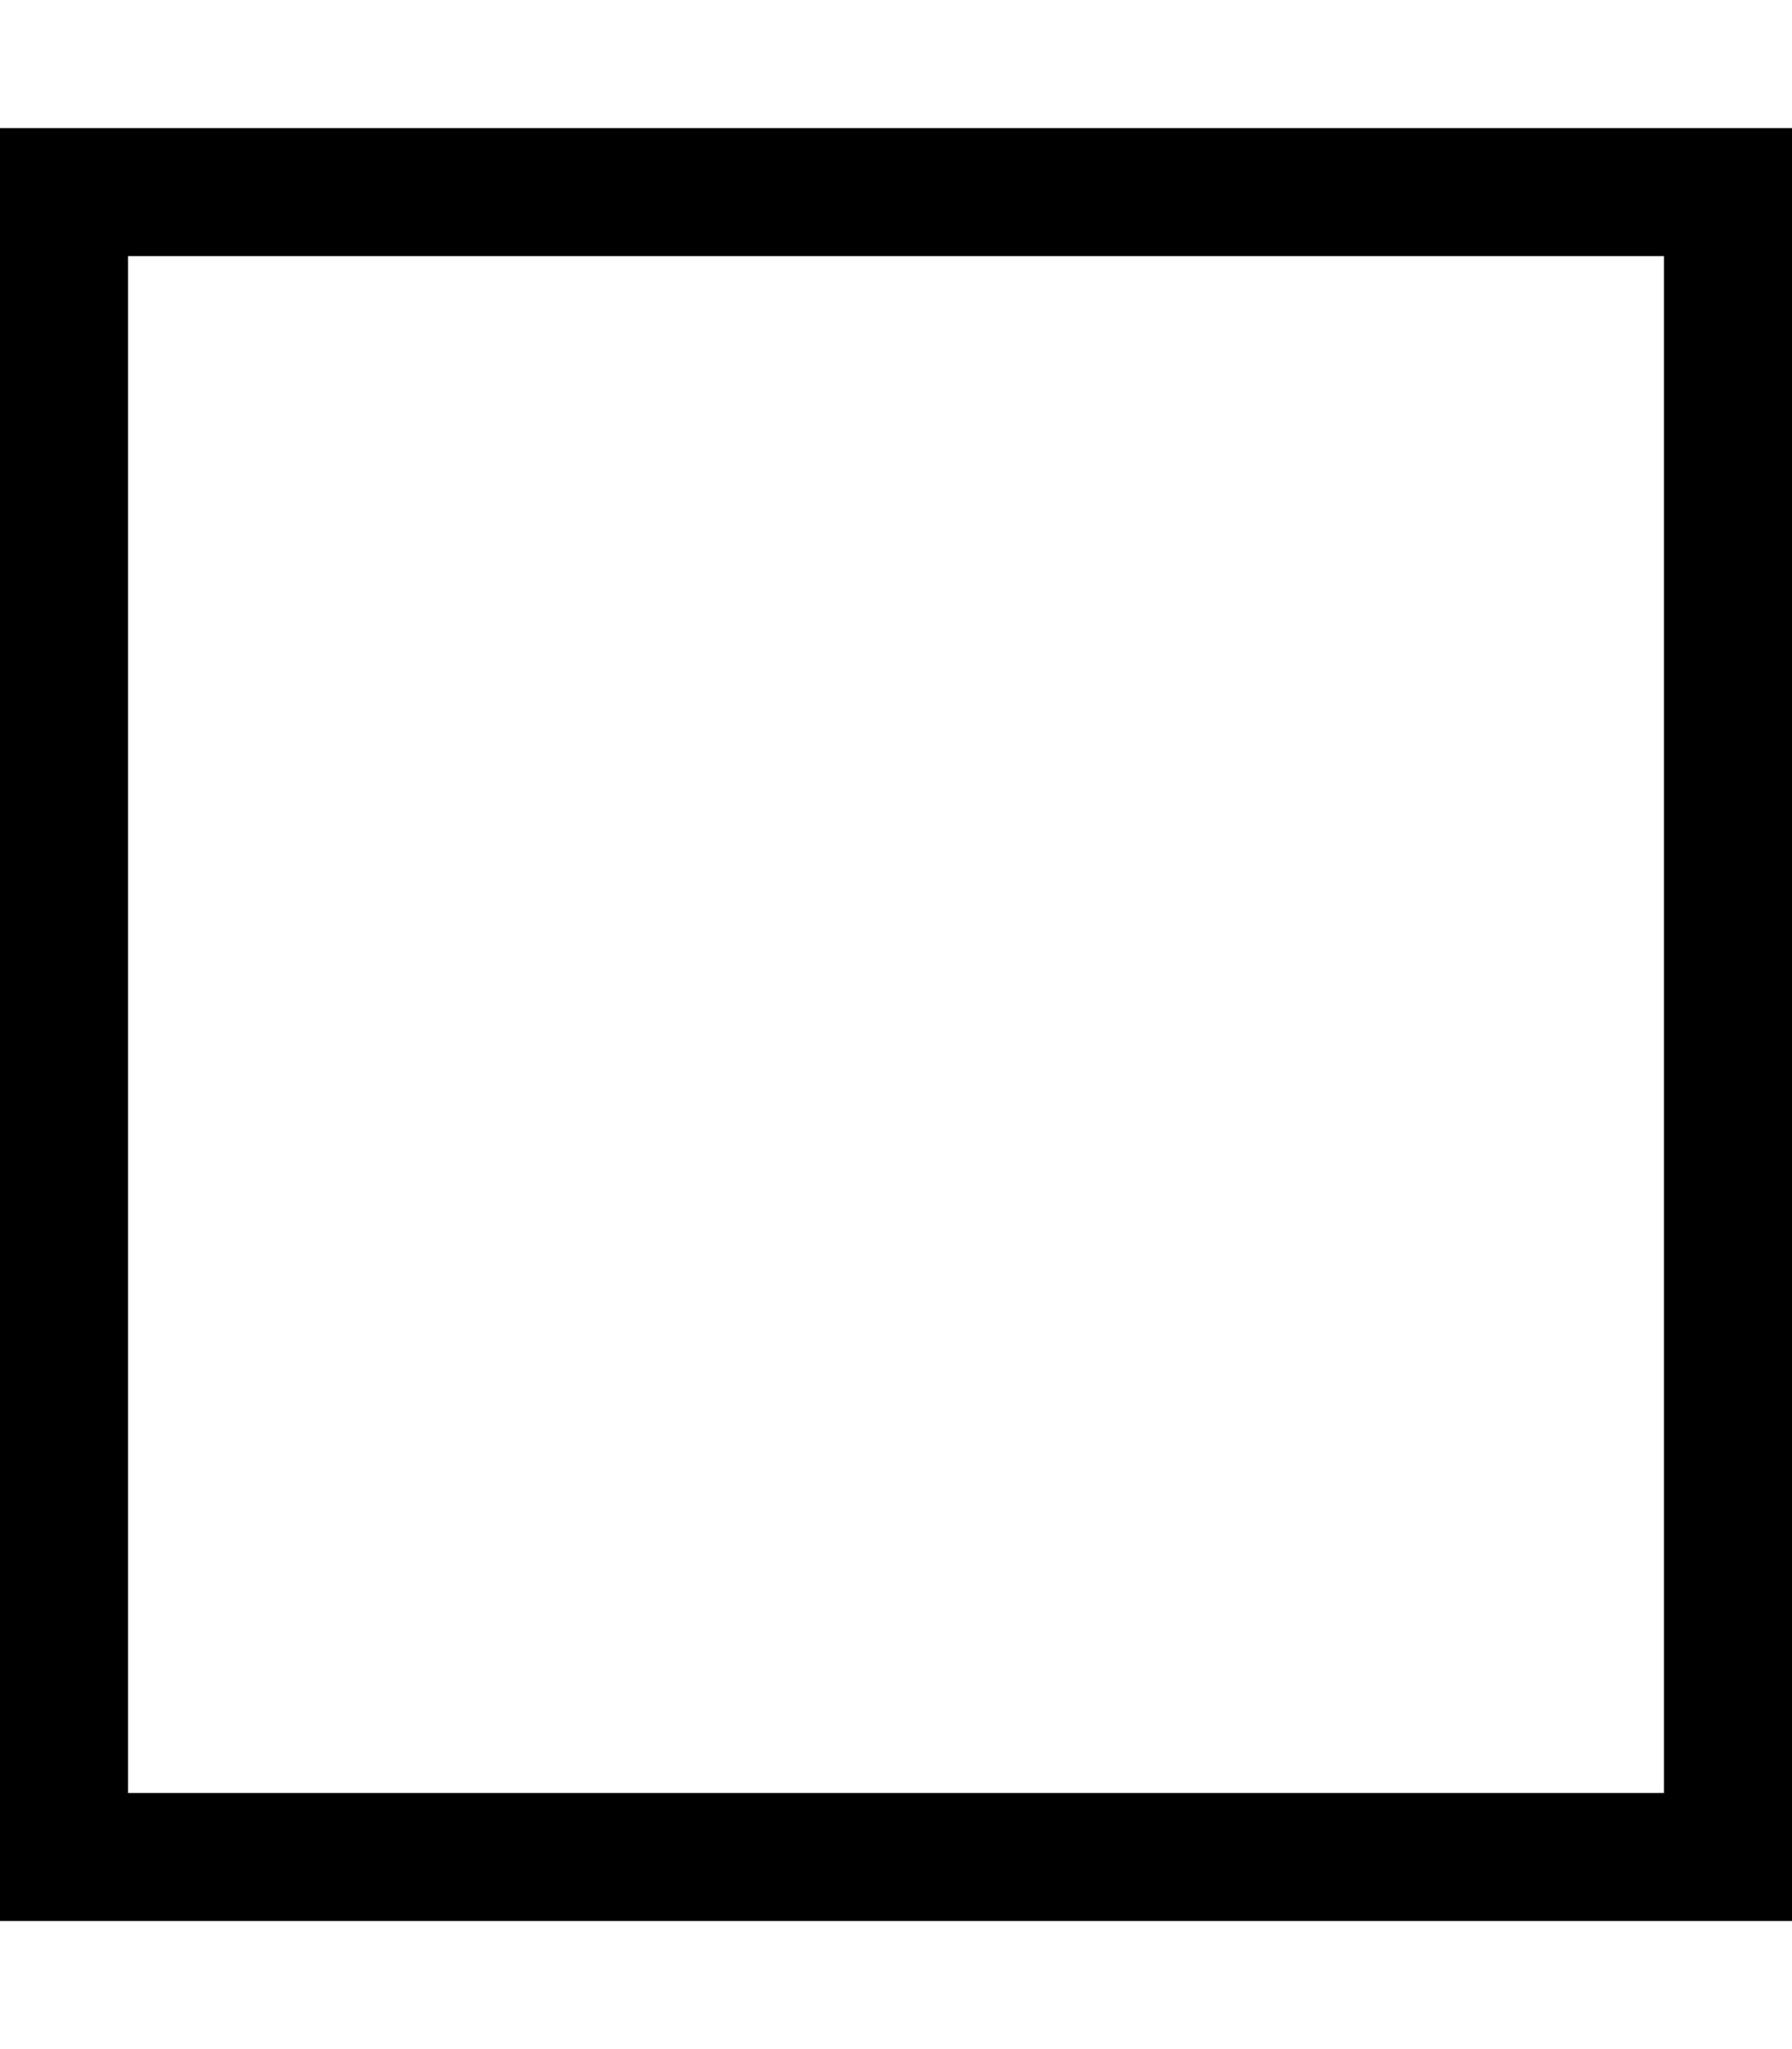 <svg xmlns="http://www.w3.org/2000/svg" viewBox="0 0 448 512"><!--!Font Awesome Pro 6.5.1 by @fontawesome - https://fontawesome.com License - https://fontawesome.com/license (Commercial License) Copyright 2024 Fonticons, Inc.--><path d="M416 64V448H32V64H416zM32 32H0V64 448v32H32 416h32V448 64 32H416 32z"/></svg>